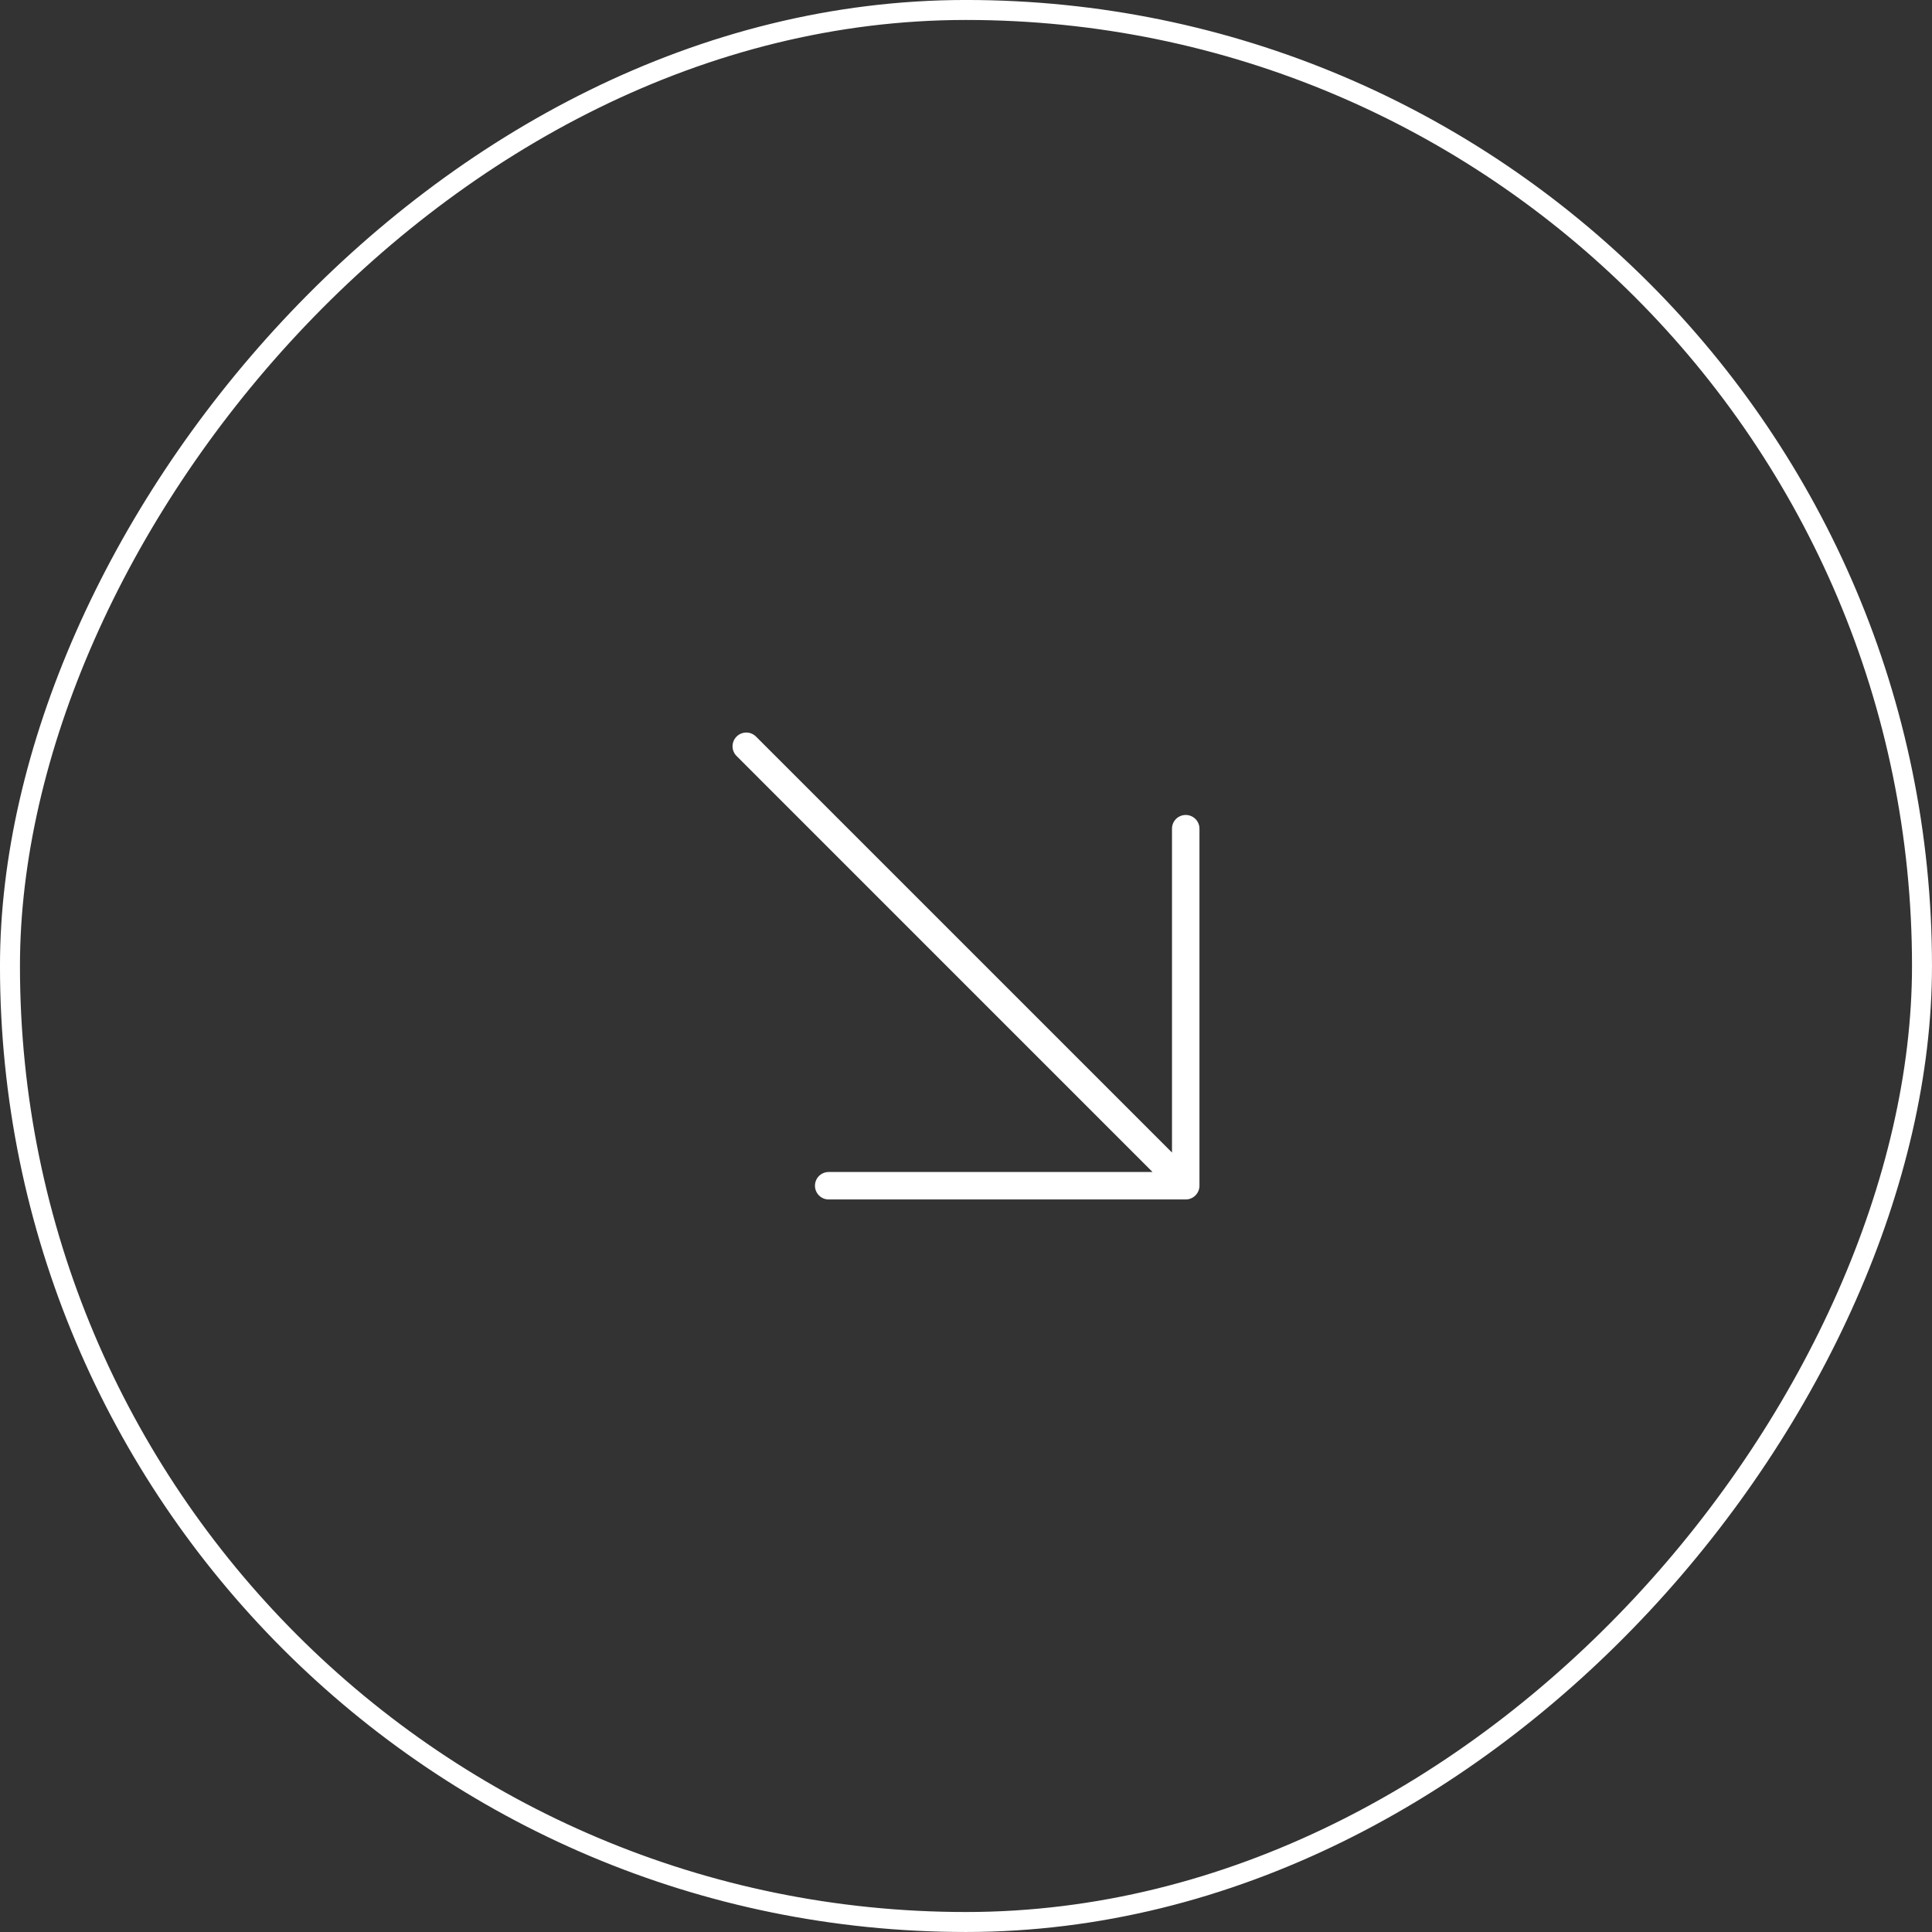 <svg width="56" height="56" viewBox="0 0 56 56" fill="none" xmlns="http://www.w3.org/2000/svg">
<rect x="0" y="0" width="56" height="56" fill="#333333" stroke="none"/>
<rect x="0.289" y="-0.289" width="55.421" height="55.421" rx="27.71" transform="matrix(1 0 0 -1 0 55.421)" stroke="white" stroke-width="0.579"/>
<path d="M34.767 34.369V24.02C34.767 23.914 34.725 23.813 34.65 23.738C34.575 23.664 34.474 23.622 34.368 23.622C34.263 23.622 34.162 23.664 34.087 23.738C34.012 23.813 33.971 23.914 33.971 24.02V33.407L21.913 21.35C21.839 21.275 21.737 21.233 21.632 21.233C21.526 21.233 21.425 21.275 21.35 21.35C21.275 21.425 21.233 21.526 21.233 21.632C21.233 21.737 21.275 21.839 21.35 21.913L33.407 33.971H24.02C23.914 33.971 23.813 34.013 23.738 34.087C23.664 34.162 23.622 34.263 23.622 34.369C23.622 34.474 23.664 34.575 23.738 34.65C23.813 34.725 23.914 34.767 24.02 34.767H34.368C34.474 34.767 34.575 34.725 34.65 34.65C34.725 34.575 34.767 34.474 34.767 34.369Z" fill="white"/>
</svg>
